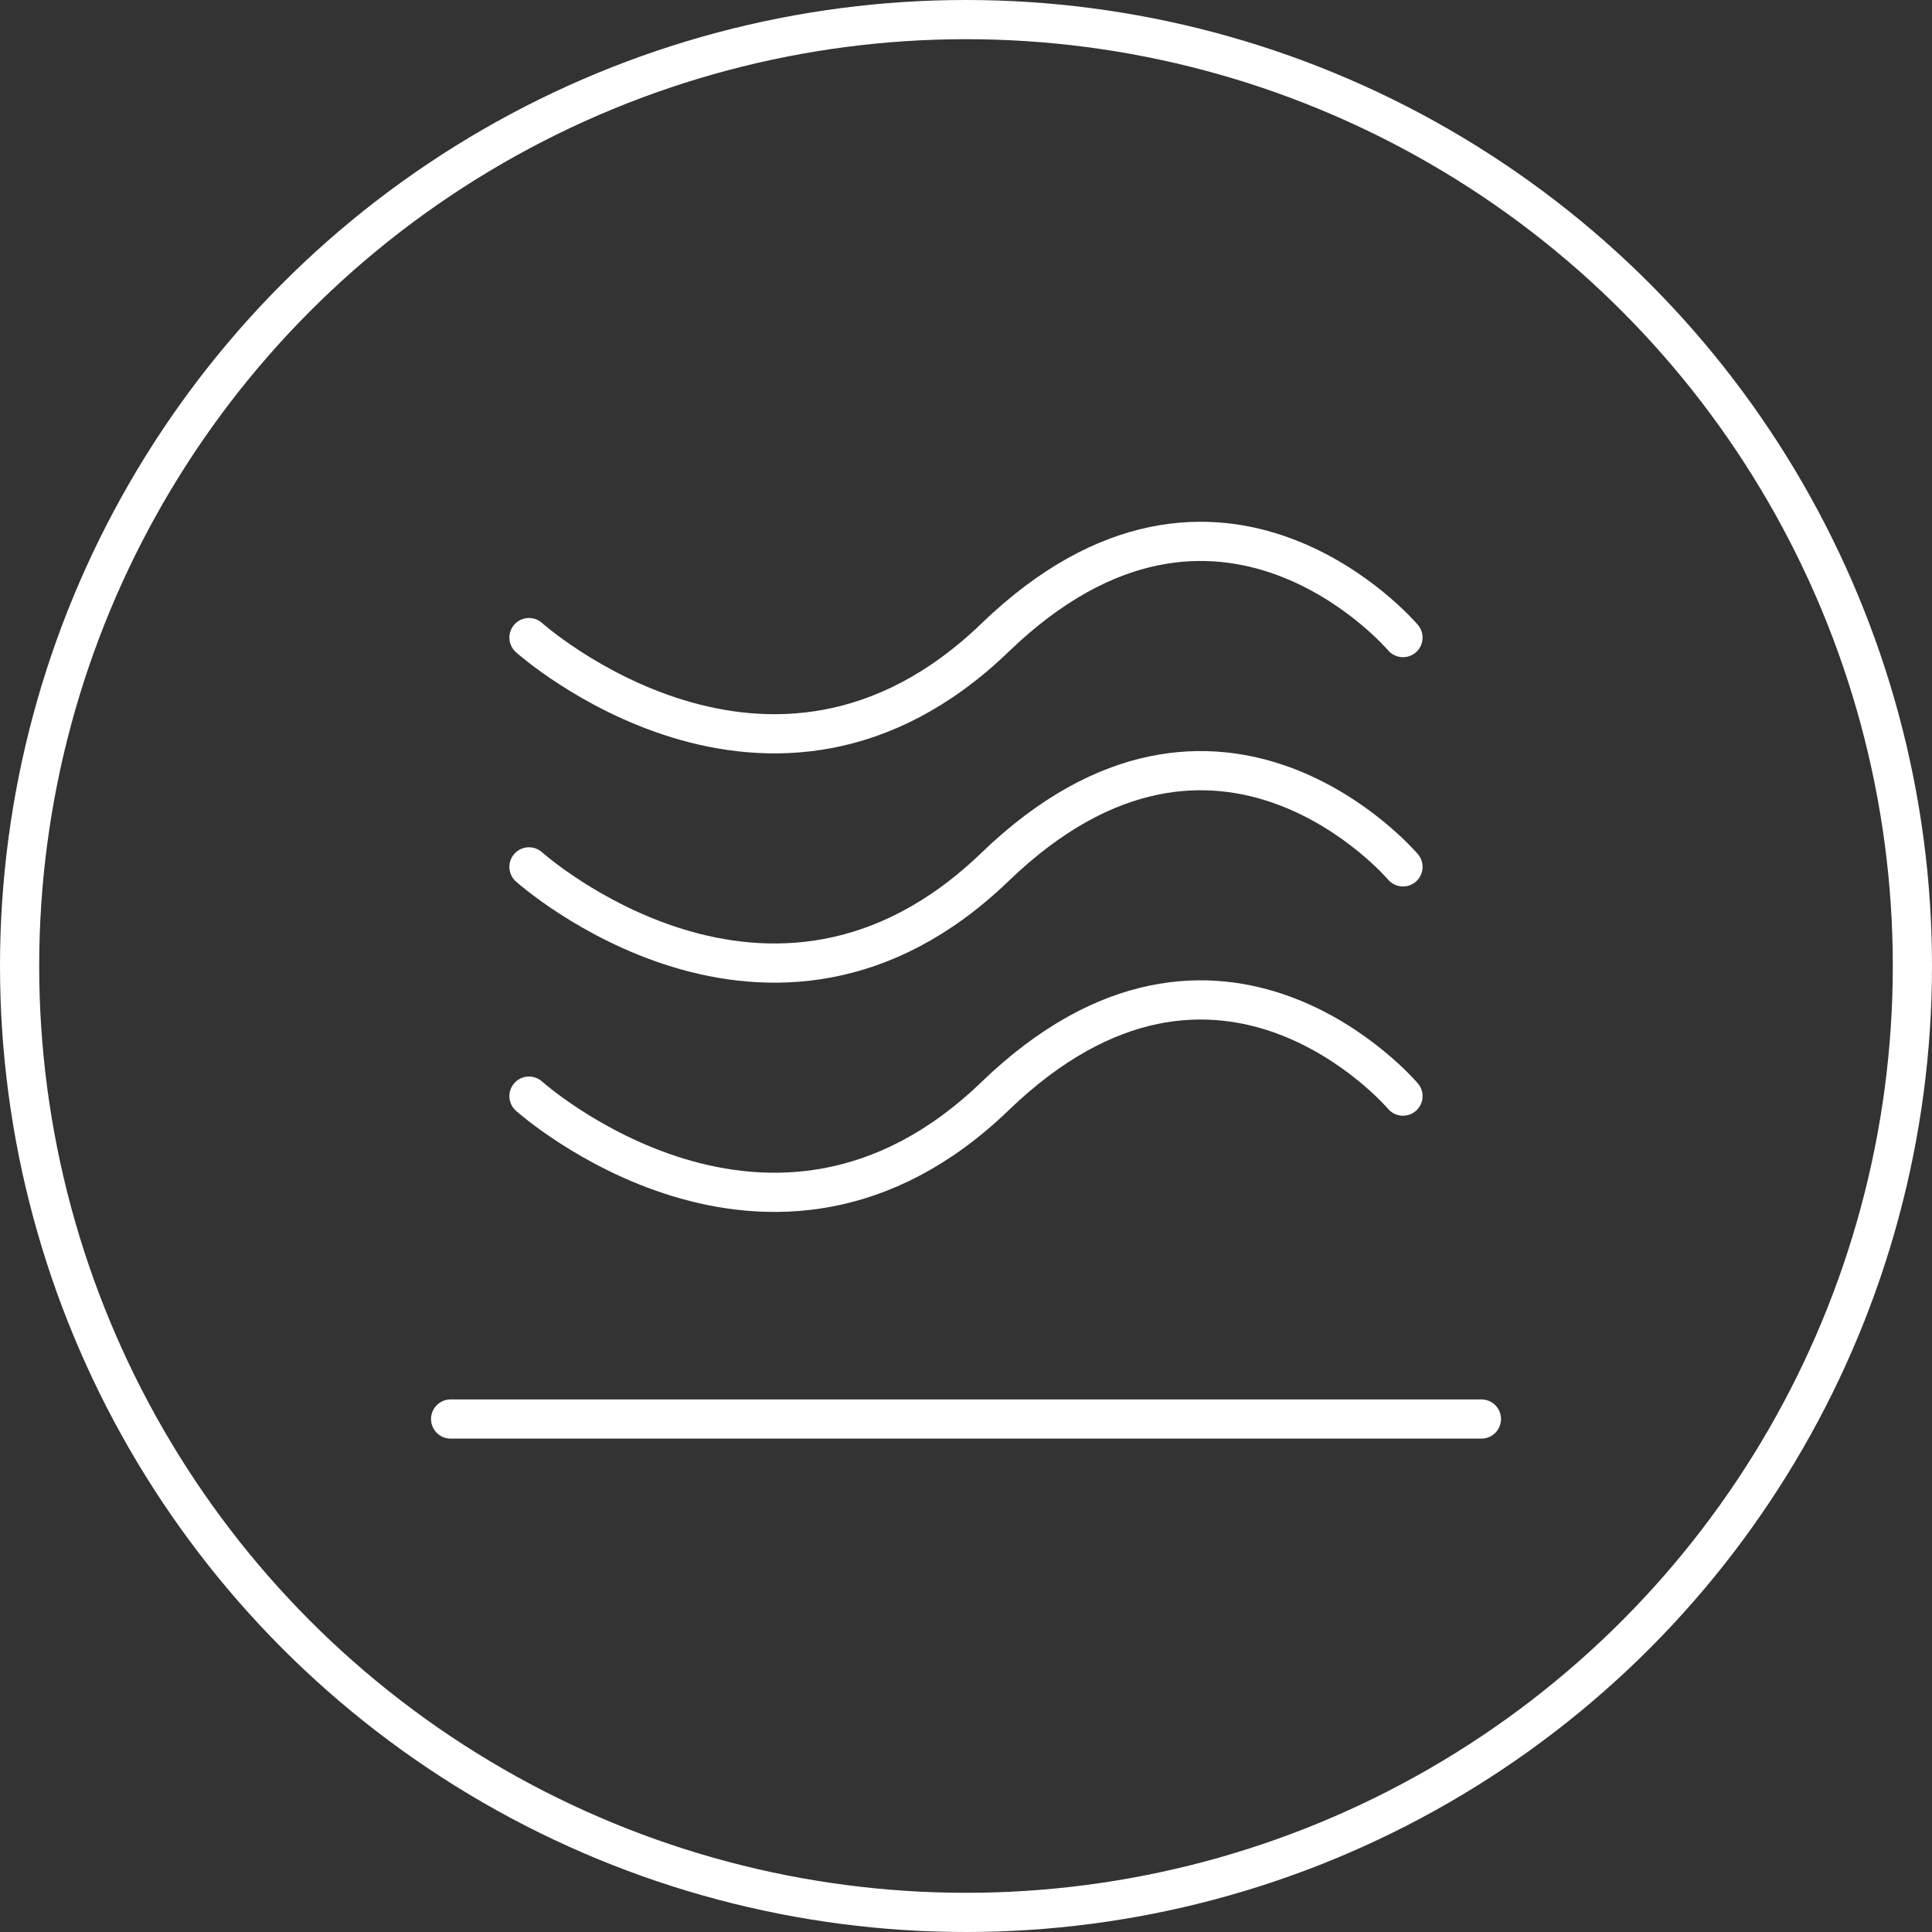 <?xml version="1.0" encoding="UTF-8"?><svg id="Layer_2" xmlns="http://www.w3.org/2000/svg" viewBox="0 0 492.92 492.92"><rect x="0" y="0" width="492.92" height="492.92" fill="#333333" stroke="none"/><g id="Content"><path d="M357.95,162.67s-46.8-55.23-104.07,0c-57.27,55.23-118.92,0-118.92,0" style="fill:none; stroke:#fff; stroke-linecap:round; stroke-linejoin:round; stroke-width:10px;"/><path d="M357.95,221.17s-46.8-55.23-104.07,0c-57.27,55.23-118.92,0-118.92,0" style="fill:none; stroke:#fff; stroke-linecap:round; stroke-linejoin:round; stroke-width:10px;"/><path d="M357.95,279.66s-46.8-55.23-104.07,0c-57.27,55.23-118.92,0-118.92,0" style="fill:none; stroke:#fff; stroke-linecap:round; stroke-linejoin:round; stroke-width:10px;"/><line x1="114.97" y1="362.04" x2="377.96" y2="362.04" style="fill:none; stroke:#fff; stroke-linecap:round; stroke-linejoin:round; stroke-width:10px;"/><circle cx="246.46" cy="246.46" r="241.46" style="fill:none; stroke:#fff; stroke-linecap:round; stroke-linejoin:round; stroke-width:10px;"/></g></svg>